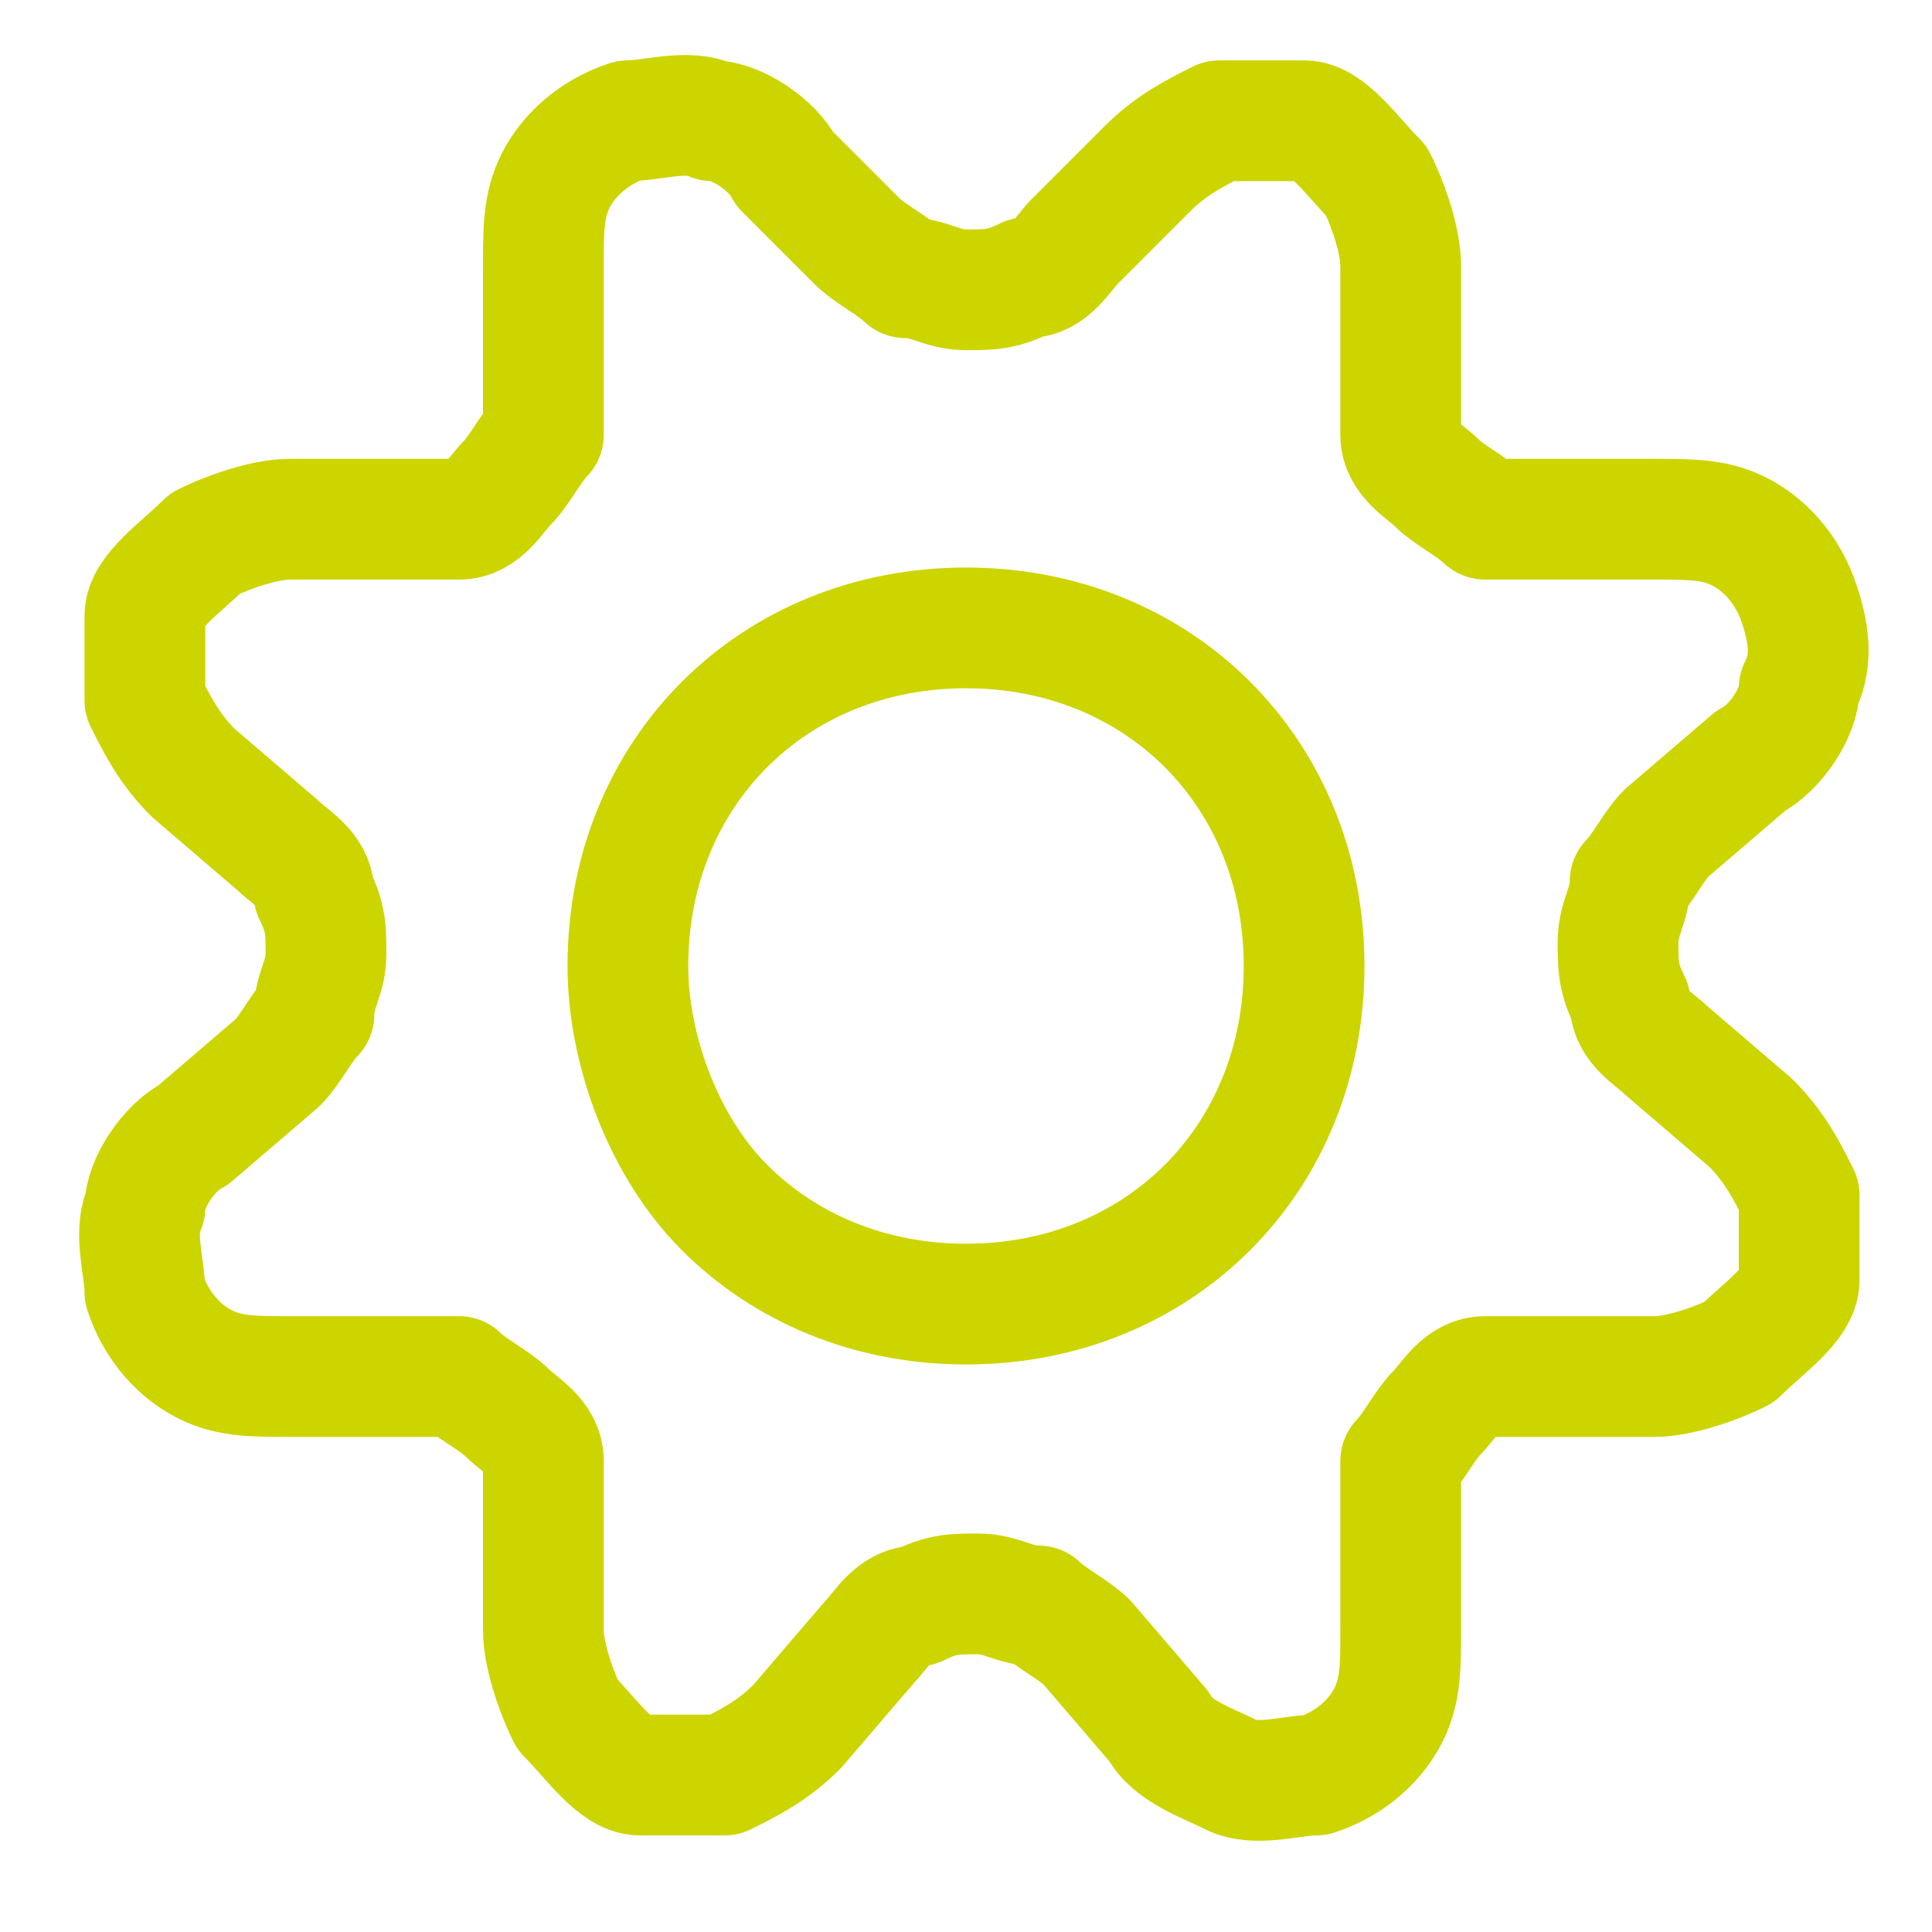 <?xml version="1.0" encoding="UTF-8"?>
<svg id="Cog--Streamline-Ultimate.svg" xmlns="http://www.w3.org/2000/svg" version="1.1" viewBox="0 0 16 16">
  <!-- Generator: Adobe Illustrator 29.0.0, SVG Export Plug-In . SVG Version: 2.1.0 Build 186)  -->
  <defs>
    <style>
      .st0 {
        fill: none;
        stroke: #cdd500;
        stroke-linecap: round;
        stroke-linejoin: round;
      }
    </style>
  </defs>
  <path class="st0" d="M7.1,2c.1.1.3.2.4.3.2,0,.3.1.5.1s.3,0,.5-.1c.2,0,.3-.2.4-.3l.6-.6c.2-.2.4-.3.6-.4.2,0,.5,0,.7,0,.2,0,.4.3.6.5.1.2.2.5.2.7v.9c0,.2,0,.3,0,.5,0,.2.2.3.3.4s.3.2.4.3c.2,0,.3,0,.5,0h.9c.3,0,.5,0,.7.1.2.1.4.3.5.6s.1.5,0,.7c0,.2-.2.5-.4.6l-.7.6c-.1.1-.2.3-.3.4,0,.2-.1.3-.1.5s0,.3.1.5c0,.2.2.3.3.4l.7.6c.2.2.3.4.4.6,0,.2,0,.5,0,.7s-.3.4-.5.6c-.2.1-.5.2-.7.2h-.9c-.2,0-.3,0-.5,0-.2,0-.3.2-.4.3s-.2.3-.3.4c0,.2,0,.3,0,.5v.9c0,.3,0,.5-.1.7-.1.2-.3.4-.6.5-.2,0-.5.1-.7,0s-.5-.2-.6-.4l-.6-.7c-.1-.1-.3-.2-.4-.3-.2,0-.3-.1-.5-.1s-.3,0-.5.1c-.2,0-.3.2-.4.3l-.6.7c-.2.2-.4.3-.6.4-.2,0-.5,0-.7,0-.2,0-.4-.3-.6-.5-.1-.2-.2-.5-.2-.7v-.9c0-.2,0-.3,0-.5,0-.2-.2-.3-.3-.4s-.3-.2-.4-.3c-.2,0-.3,0-.5,0h-.9c-.3,0-.5,0-.7-.1-.2-.1-.4-.3-.5-.6,0-.2-.1-.5,0-.7,0-.2.2-.5.4-.6l.7-.6c.1-.1.2-.3.3-.4,0-.2.1-.3.1-.5s0-.3-.1-.5c0-.2-.2-.3-.3-.4l-.7-.6c-.2-.2-.3-.4-.4-.6,0-.2,0-.5,0-.7,0-.2.3-.4.5-.6.2-.1.5-.2.7-.2h.9c.2,0,.3,0,.5,0,.2,0,.3-.2.4-.3s.2-.3.3-.4c0-.2,0-.3,0-.5v-.9c0-.3,0-.5.1-.7.1-.2.3-.4.6-.5.2,0,.5-.1.7,0,.2,0,.5.2.6.4,0,0,.6.6.6.6Z"/>
  <path class="st0" d="M5.2,8c0,.7.3,1.5.8,2,.5.5,1.2.8,2,.8s1.5-.3,2-.8c.5-.5.8-1.2.8-2s-.3-1.5-.8-2c-.5-.5-1.2-.8-2-.8s-1.5.3-2,.8c-.5.5-.8,1.2-.8,2Z"/>
</svg>
